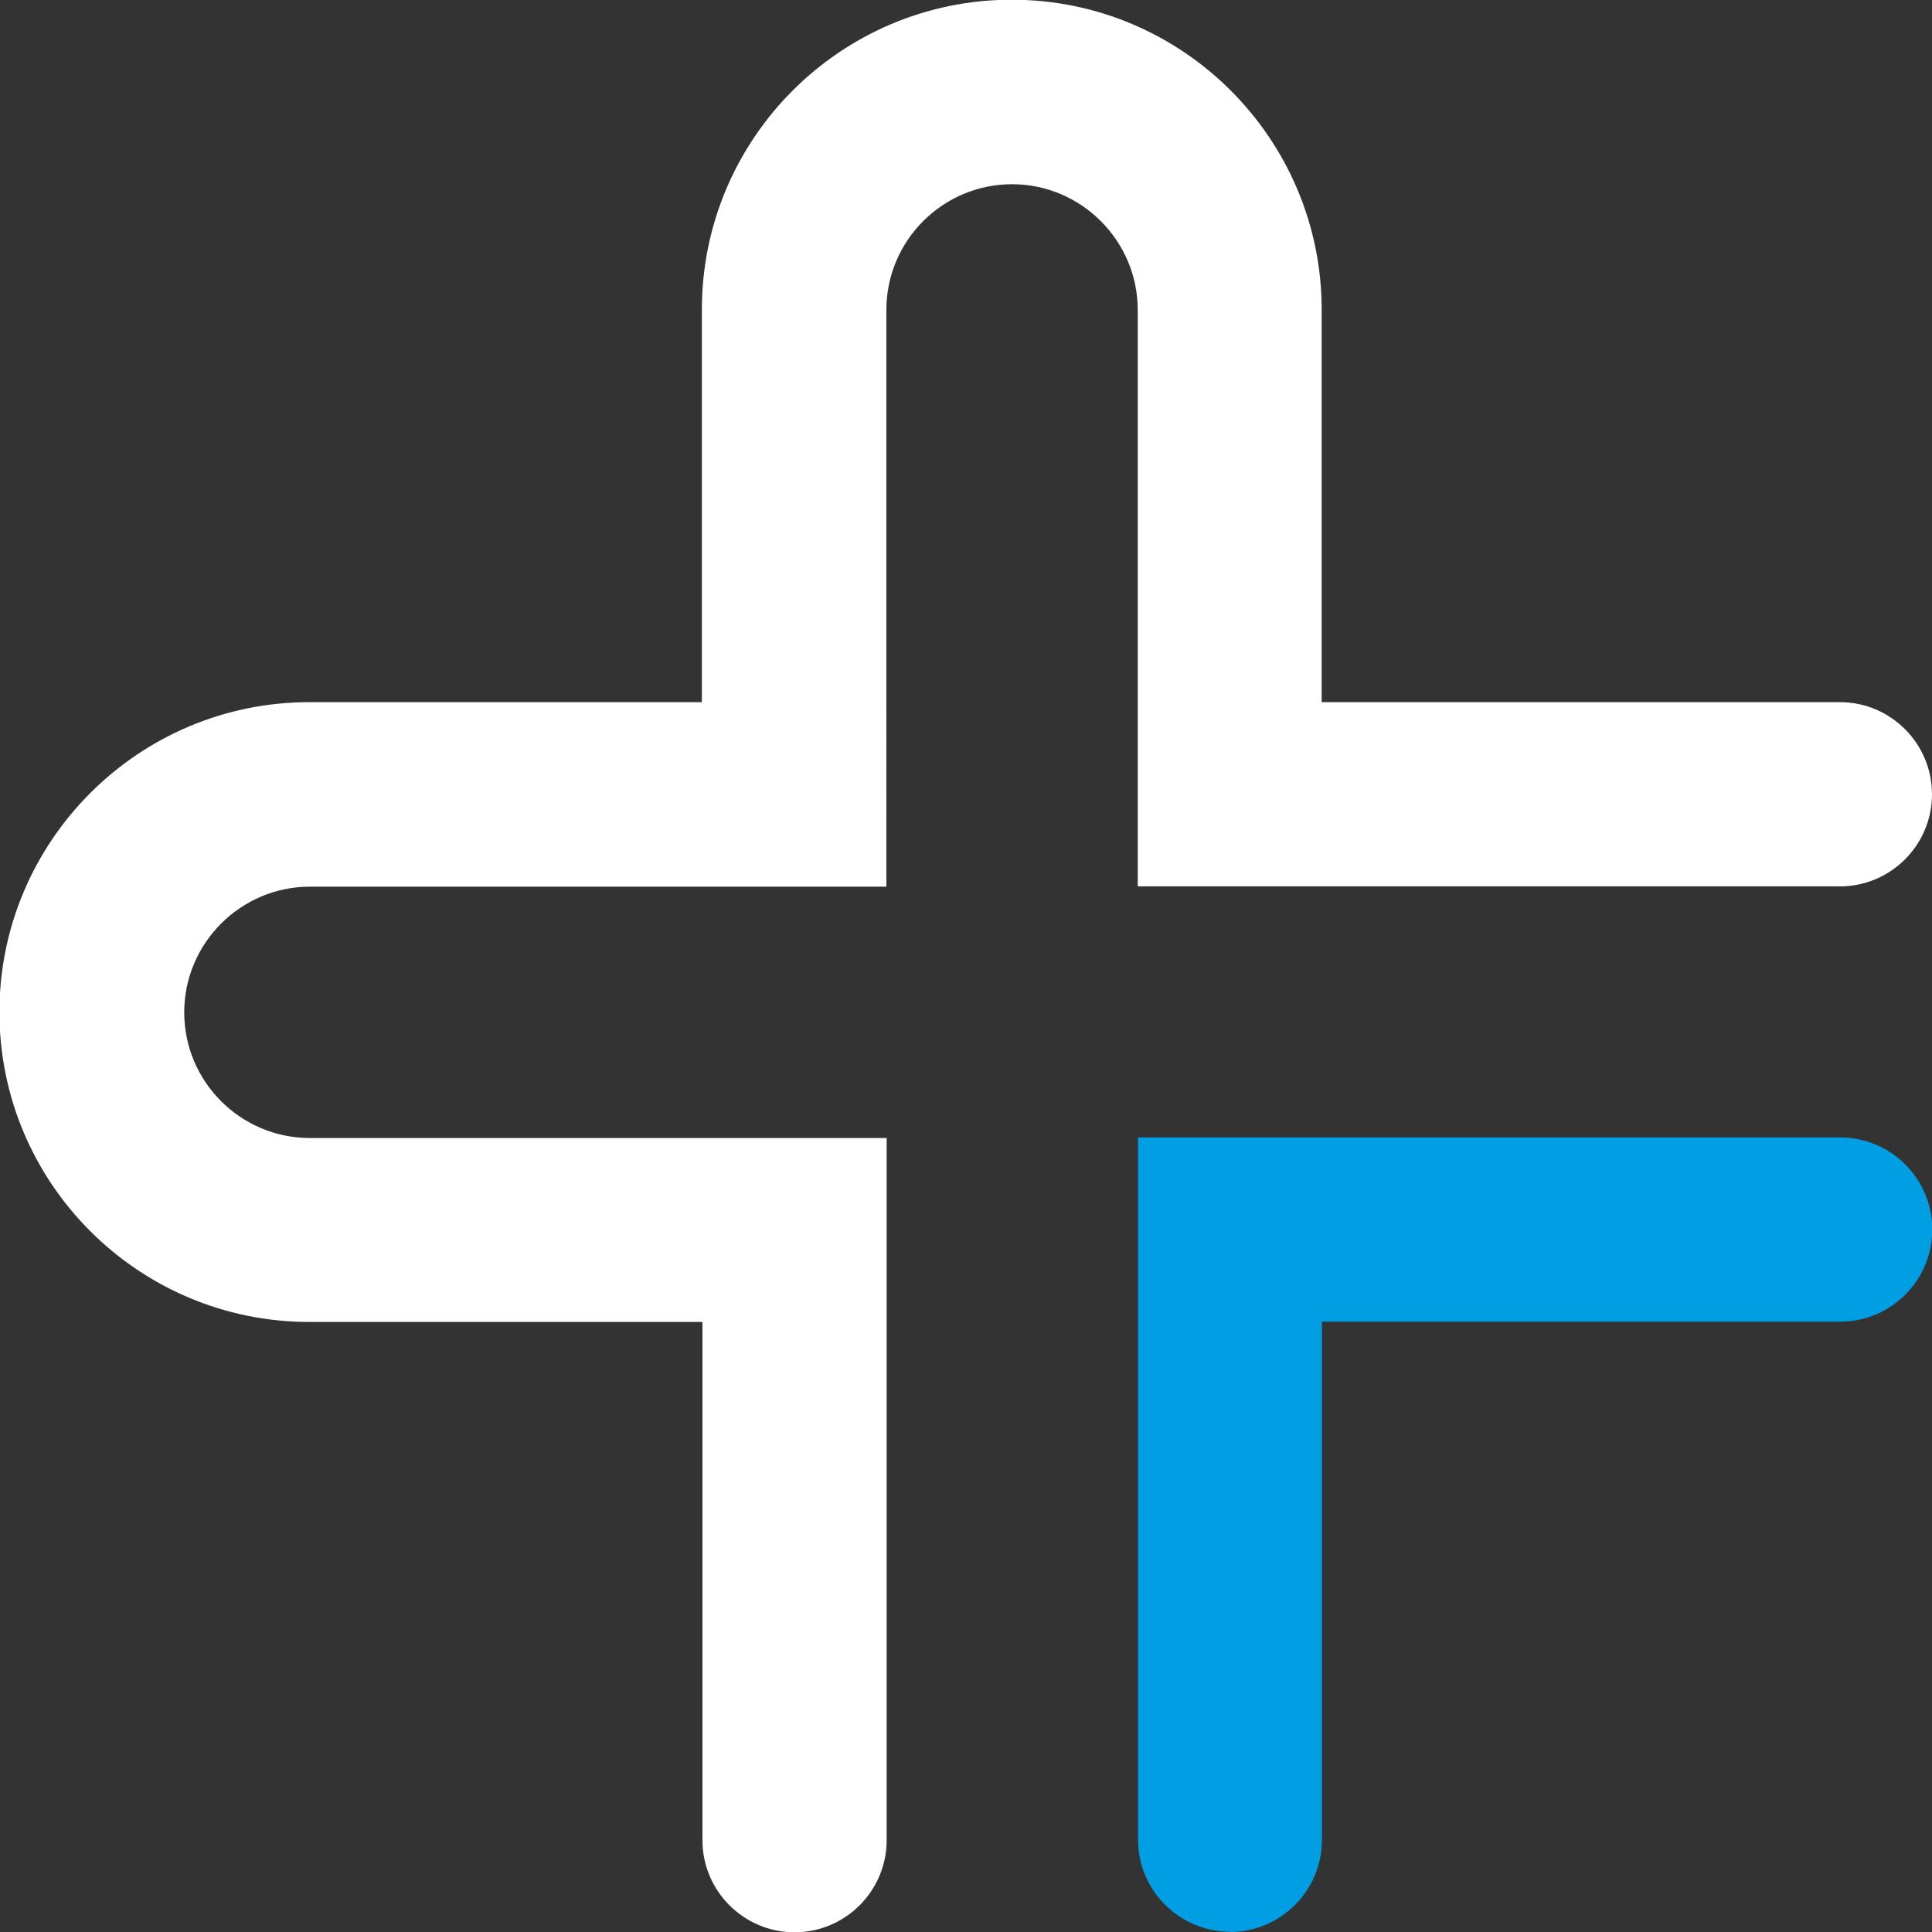 <?xml version="1.0" encoding="UTF-8"?>
<svg id="_레이어_2" data-name="레이어 2" xmlns="http://www.w3.org/2000/svg" viewBox="0 0 67.33 67.33">
  <rect x="0" y="0" width="67.33" height="67.33" fill="#333333" stroke="none"/>
  <defs>
    <style>
      .cls-1 {
        fill: #009fe3;
      }

      .cls-1, .cls-2 {
        stroke-width: 0px;
      }

      .cls-2 {
        fill: #fff;
      }
    </style>
  </defs>
  <g id="Layer_1" data-name="Layer 1">
    <g>
      <path class="cls-2" d="m10.8,46.07h13.68v18.06c0,1.77,1.44,3.21,3.21,3.21s3.21-1.44,3.21-3.21v-24.47H10.8c-2.42,0-4.38-1.97-4.38-4.38s1.97-4.38,4.38-4.38h20.09V10.8c0-2.42,1.97-4.38,4.38-4.38s4.38,1.97,4.38,4.38v20.09h24.47c1.77,0,3.21-1.44,3.21-3.21s-1.44-3.21-3.21-3.21h-18.06v-13.68c0-5.95-4.84-10.8-10.8-10.8s-10.8,4.84-10.8,10.8v13.68h-13.68c-5.95,0-10.8,4.84-10.8,10.8s4.84,10.8,10.8,10.8Z"/>
      <path class="cls-1" d="m42.86,67.33c1.77,0,3.21-1.44,3.21-3.21v-18.06h18.06c1.77,0,3.21-1.44,3.21-3.21s-1.44-3.21-3.21-3.21h-24.47v24.47c0,1.77,1.44,3.21,3.21,3.21Z"/>
    </g>
  </g>
</svg>
